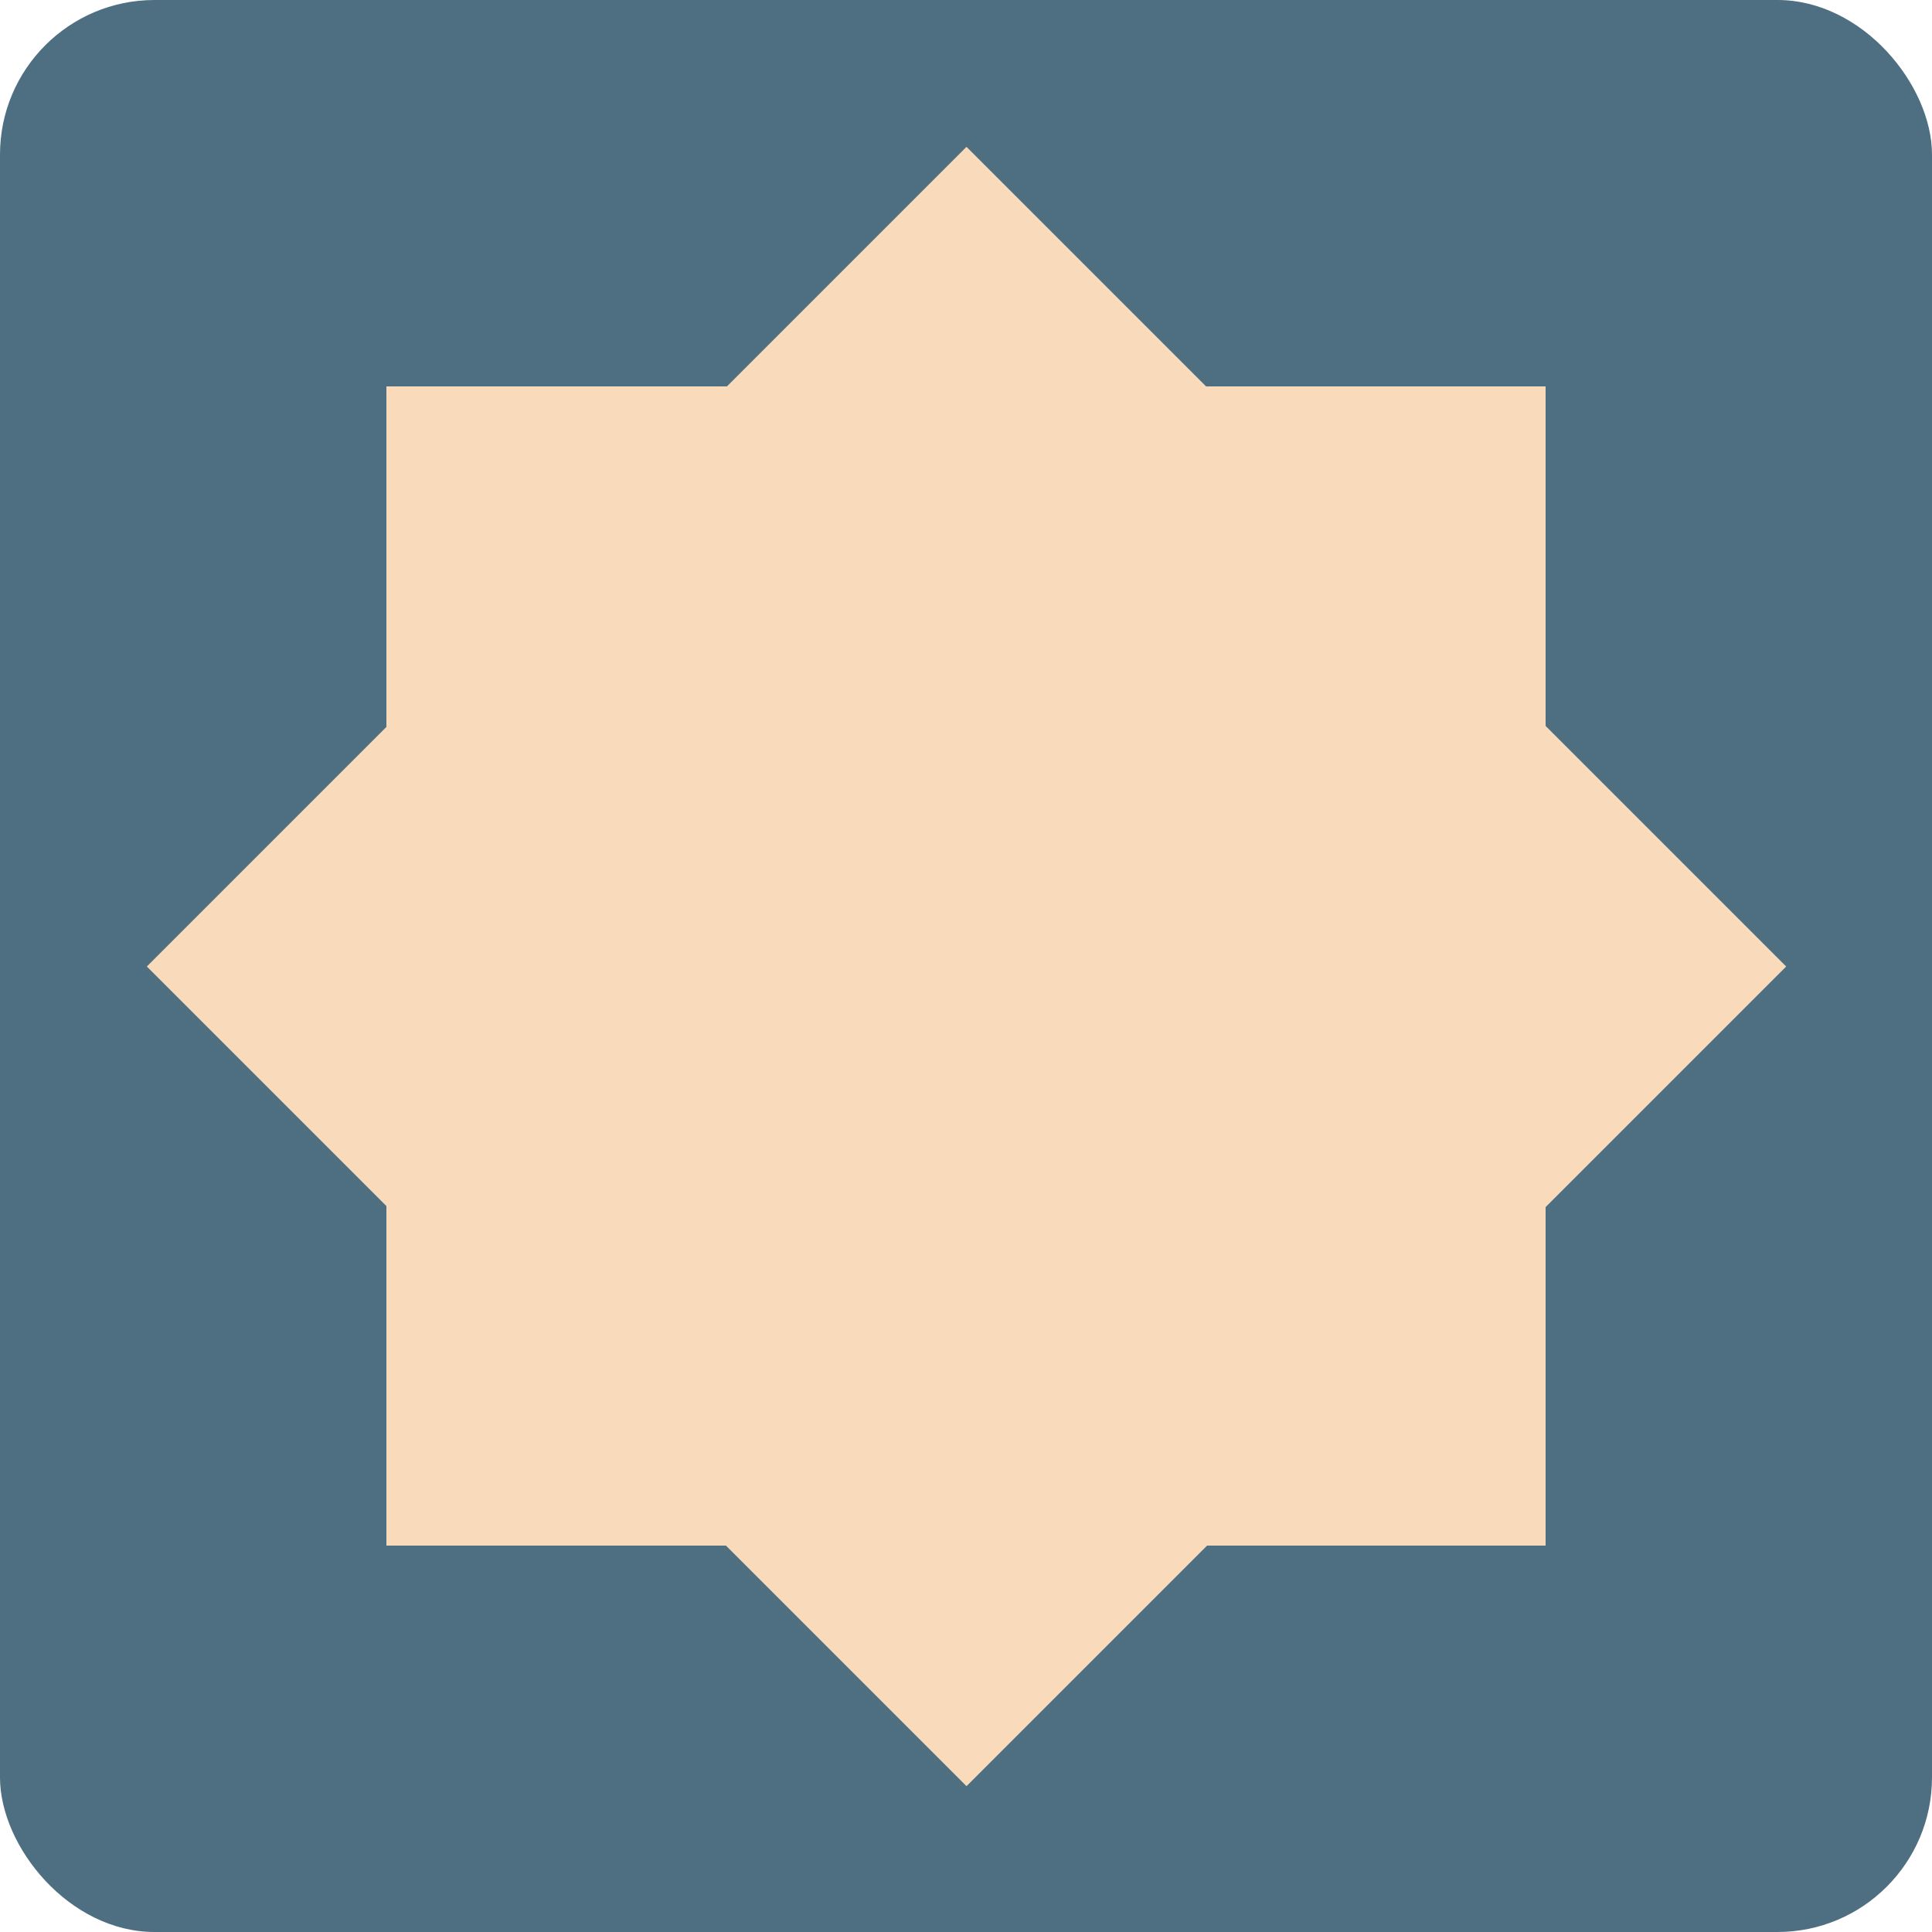 <svg width="500" height="500" viewBox="0 0 500 500" fill="none" xmlns="http://www.w3.org/2000/svg">
<rect width="500" height="500" rx="40" fill="#4E6E81"/>
<rect x="100" y="100" width="300" height="300" fill="#F9DBBB"/>
<rect x="38" y="250.132" width="300" height="300" transform="rotate(-45 38 250.132)" fill="#F9DBBB"/>
</svg>
